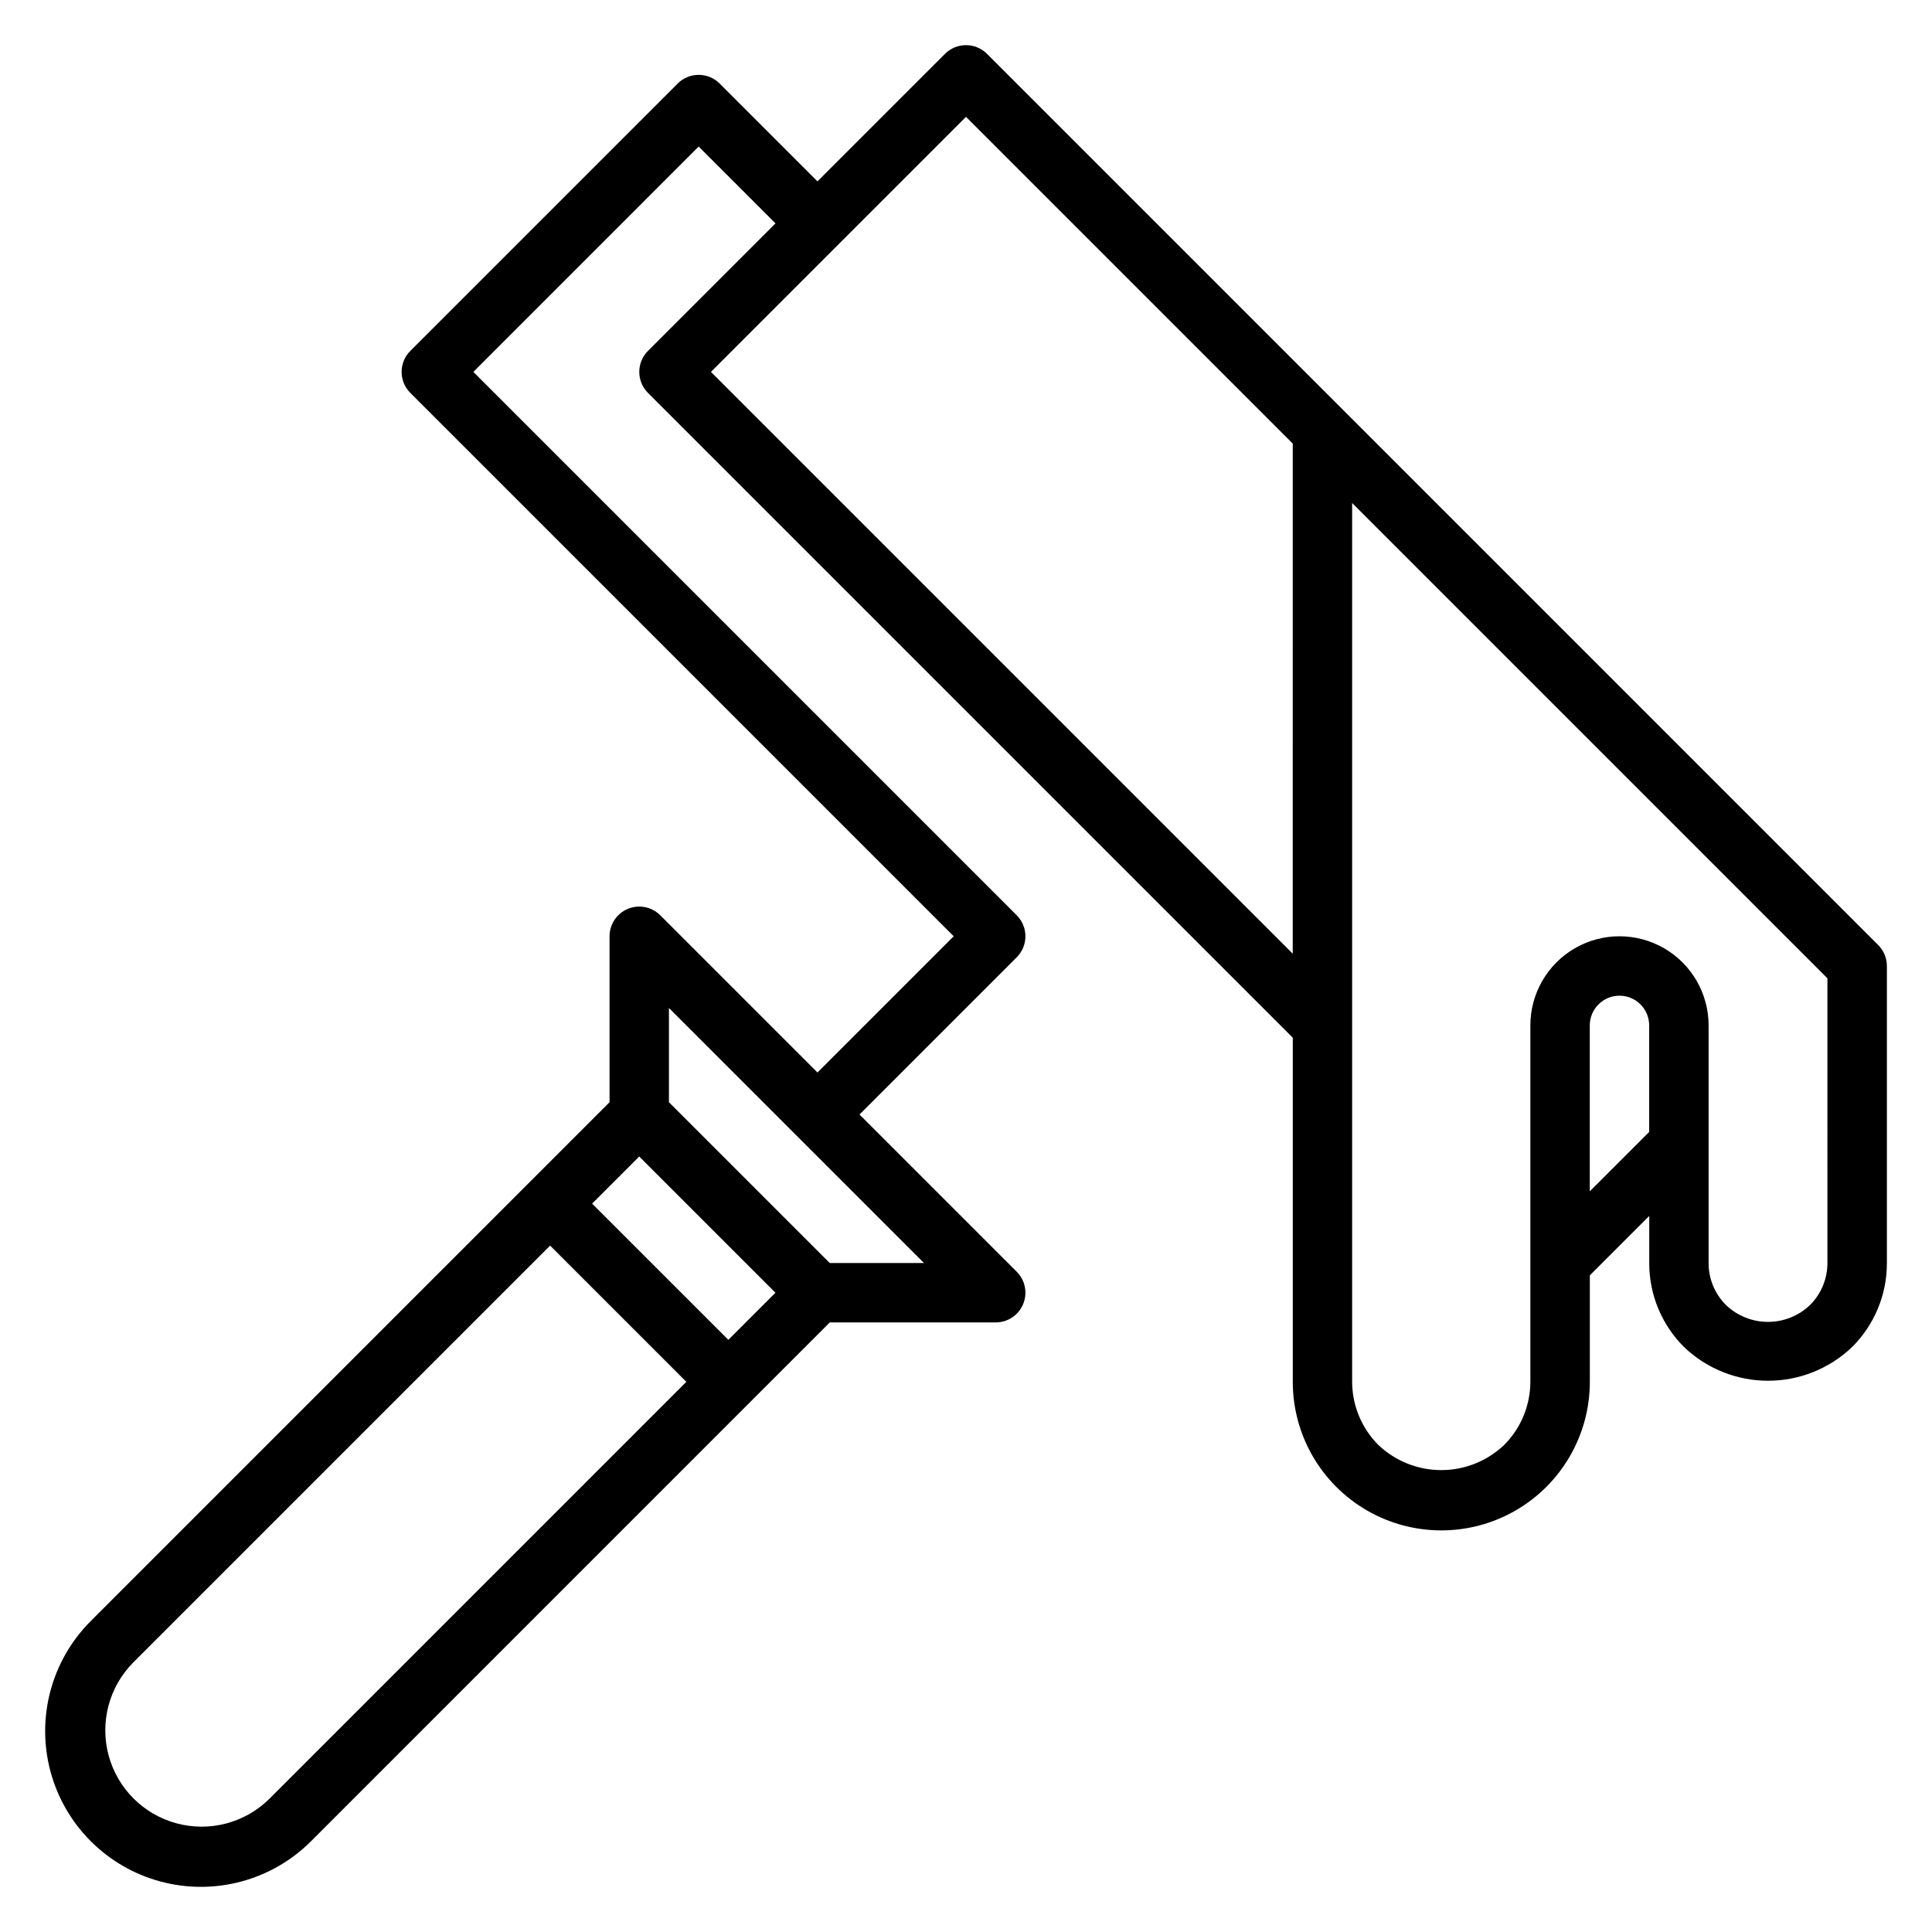 <?xml version="1.0" encoding="UTF-8"?>
<!-- Uploaded to: SVG Repo, www.svgrepo.com, Generator: SVG Repo Mixer Tools -->
<svg fill="#000000" width="800px" height="800px" version="1.1" viewBox="144 144 512 512" xmlns="http://www.w3.org/2000/svg">
 <path d="m641.73 394.43-236.16-236.16h-0.004c-3.074-3.074-8.055-3.074-11.129 0l-33.797 33.793-25.922-25.922c-3.074-3.074-8.055-3.074-11.129 0l-70.848 70.848c-3.074 3.074-3.074 8.059 0 11.133l144 144-36.102 36.102-41.668-41.668 0.004 0.004c-2.254-2.254-5.637-2.926-8.578-1.707-2.941 1.219-4.859 4.086-4.859 7.269v43.973l-137.48 137.49c-10.426 10.426-14.5 25.621-10.684 39.863 3.816 14.238 14.941 25.363 29.184 29.18 14.242 3.816 29.438-0.254 39.863-10.68l116.17-116.18 21.312-21.312h43.973c3.184 0 6.051-1.918 7.269-4.859 1.219-2.941 0.547-6.324-1.703-8.578l-41.668-41.664 41.668-41.668c3.07-3.074 3.07-8.055 0-11.129l-144-144 59.715-59.719 20.359 20.359-33.793 33.793h-0.004c-3.07 3.074-3.07 8.059 0 11.133l170.88 170.88v91.207c0 14.062 7.504 27.055 19.68 34.086 12.18 7.031 27.184 7.031 39.363 0 12.176-7.031 19.68-20.023 19.68-34.086v-28.23l15.742-15.742v12.484c-0.02 8.355 3.301 16.371 9.227 22.262 5.996 5.731 13.969 8.93 22.262 8.93s16.266-3.199 22.262-8.93c5.926-5.891 9.25-13.906 9.227-22.262v-78.719c0-2.09-0.832-4.09-2.305-5.566zm-426.45 226.38c-6.473 6.328-15.812 8.754-24.547 6.379s-15.559-9.199-17.934-17.934 0.051-18.074 6.379-24.547l110.61-110.61 36.102 36.102zm121.74-121.74-36.102-36.098 12.484-12.488 36.102 36.102zm26.875-20.355-42.621-42.617v-24.973l67.59 67.59zm-31.488-236.16 67.59-67.59 86.594 86.594-0.004 135.18zm232.9 217.16v-43.973c0-4.348 3.523-7.871 7.871-7.871s7.871 3.523 7.871 7.871v28.23zm62.977 19.004c0.008 4.176-1.652 8.188-4.613 11.133-3 2.863-6.988 4.461-11.133 4.461s-8.133-1.598-11.129-4.461c-2.965-2.945-4.625-6.957-4.613-11.133v-62.977c0-8.438-4.504-16.234-11.809-20.453-7.309-4.219-16.309-4.219-23.617 0s-11.809 12.016-11.809 20.453v94.465c-0.02 6.258-2.504 12.258-6.918 16.695-4.5 4.293-10.48 6.691-16.699 6.691s-12.195-2.398-16.695-6.691c-4.414-4.438-6.902-10.438-6.918-16.695v-232.9l125.95 125.95z"/>
</svg>